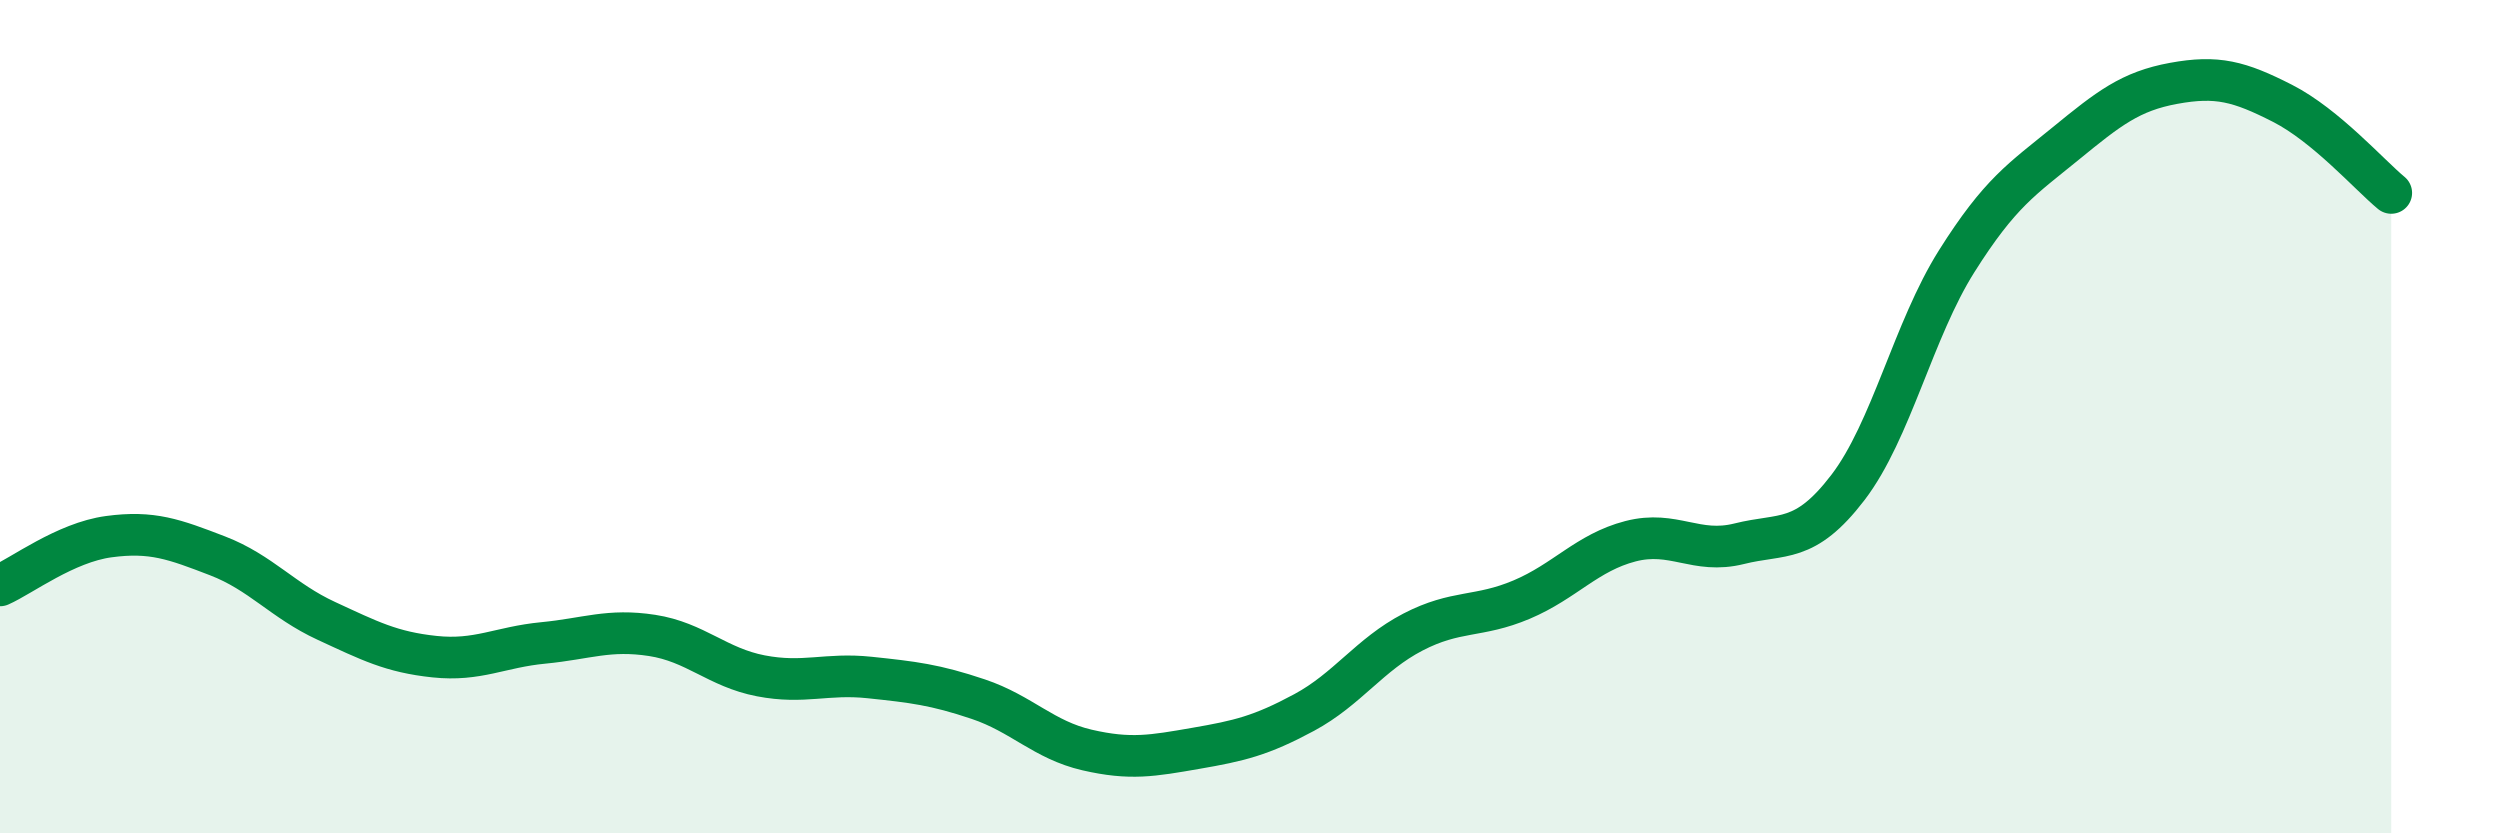 
    <svg width="60" height="20" viewBox="0 0 60 20" xmlns="http://www.w3.org/2000/svg">
      <path
        d="M 0,14.05 C 0.52,13.82 1.57,13.02 2.61,12.88 C 3.65,12.74 4.18,12.94 5.22,13.34 C 6.26,13.74 6.79,14.42 7.83,14.9 C 8.87,15.38 9.39,15.65 10.43,15.76 C 11.47,15.87 12,15.53 13.04,15.43 C 14.08,15.33 14.61,15.09 15.65,15.25 C 16.69,15.41 17.22,16.02 18.26,16.22 C 19.3,16.42 19.83,16.15 20.87,16.26 C 21.91,16.37 22.44,16.43 23.48,16.78 C 24.52,17.13 25.05,17.76 26.09,18 C 27.13,18.24 27.66,18.14 28.7,17.96 C 29.74,17.78 30.26,17.66 31.3,17.1 C 32.34,16.54 32.87,15.71 33.91,15.17 C 34.95,14.63 35.48,14.83 36.52,14.39 C 37.56,13.95 38.09,13.26 39.13,12.99 C 40.17,12.72 40.7,13.31 41.74,13.05 C 42.78,12.79 43.31,13.06 44.35,11.7 C 45.39,10.34 45.92,7.92 46.96,6.27 C 48,4.62 48.53,4.3 49.57,3.45 C 50.61,2.6 51.13,2.19 52.17,2 C 53.21,1.81 53.74,1.95 54.78,2.48 C 55.82,3.01 56.87,4.2 57.39,4.63L57.39 20L0 20Z"
        fill="#008740"
        opacity="0.1"
        stroke-linecap="round"
        stroke-linejoin="round"
      />
      <path
        d="M 0,14.05 C 0.52,13.82 1.57,13.02 2.61,12.88 C 3.65,12.74 4.18,12.94 5.22,13.34 C 6.26,13.74 6.79,14.42 7.83,14.9 C 8.87,15.38 9.39,15.65 10.43,15.76 C 11.47,15.87 12,15.53 13.04,15.43 C 14.08,15.33 14.61,15.09 15.65,15.25 C 16.69,15.41 17.22,16.02 18.26,16.22 C 19.3,16.42 19.83,16.15 20.87,16.26 C 21.91,16.37 22.44,16.43 23.48,16.78 C 24.52,17.13 25.05,17.76 26.09,18 C 27.13,18.24 27.66,18.14 28.7,17.96 C 29.74,17.78 30.26,17.66 31.3,17.1 C 32.34,16.54 32.87,15.71 33.91,15.17 C 34.95,14.63 35.48,14.83 36.52,14.39 C 37.56,13.95 38.09,13.26 39.13,12.99 C 40.17,12.72 40.7,13.31 41.74,13.05 C 42.78,12.79 43.31,13.06 44.35,11.7 C 45.39,10.34 45.92,7.92 46.96,6.27 C 48,4.62 48.53,4.3 49.57,3.45 C 50.61,2.6 51.13,2.19 52.17,2 C 53.21,1.81 53.74,1.95 54.78,2.48 C 55.82,3.01 56.87,4.2 57.39,4.63"
        stroke="#008740"
        stroke-width="1"
        fill="none"
        stroke-linecap="round"
        stroke-linejoin="round"
      />
    </svg>
  